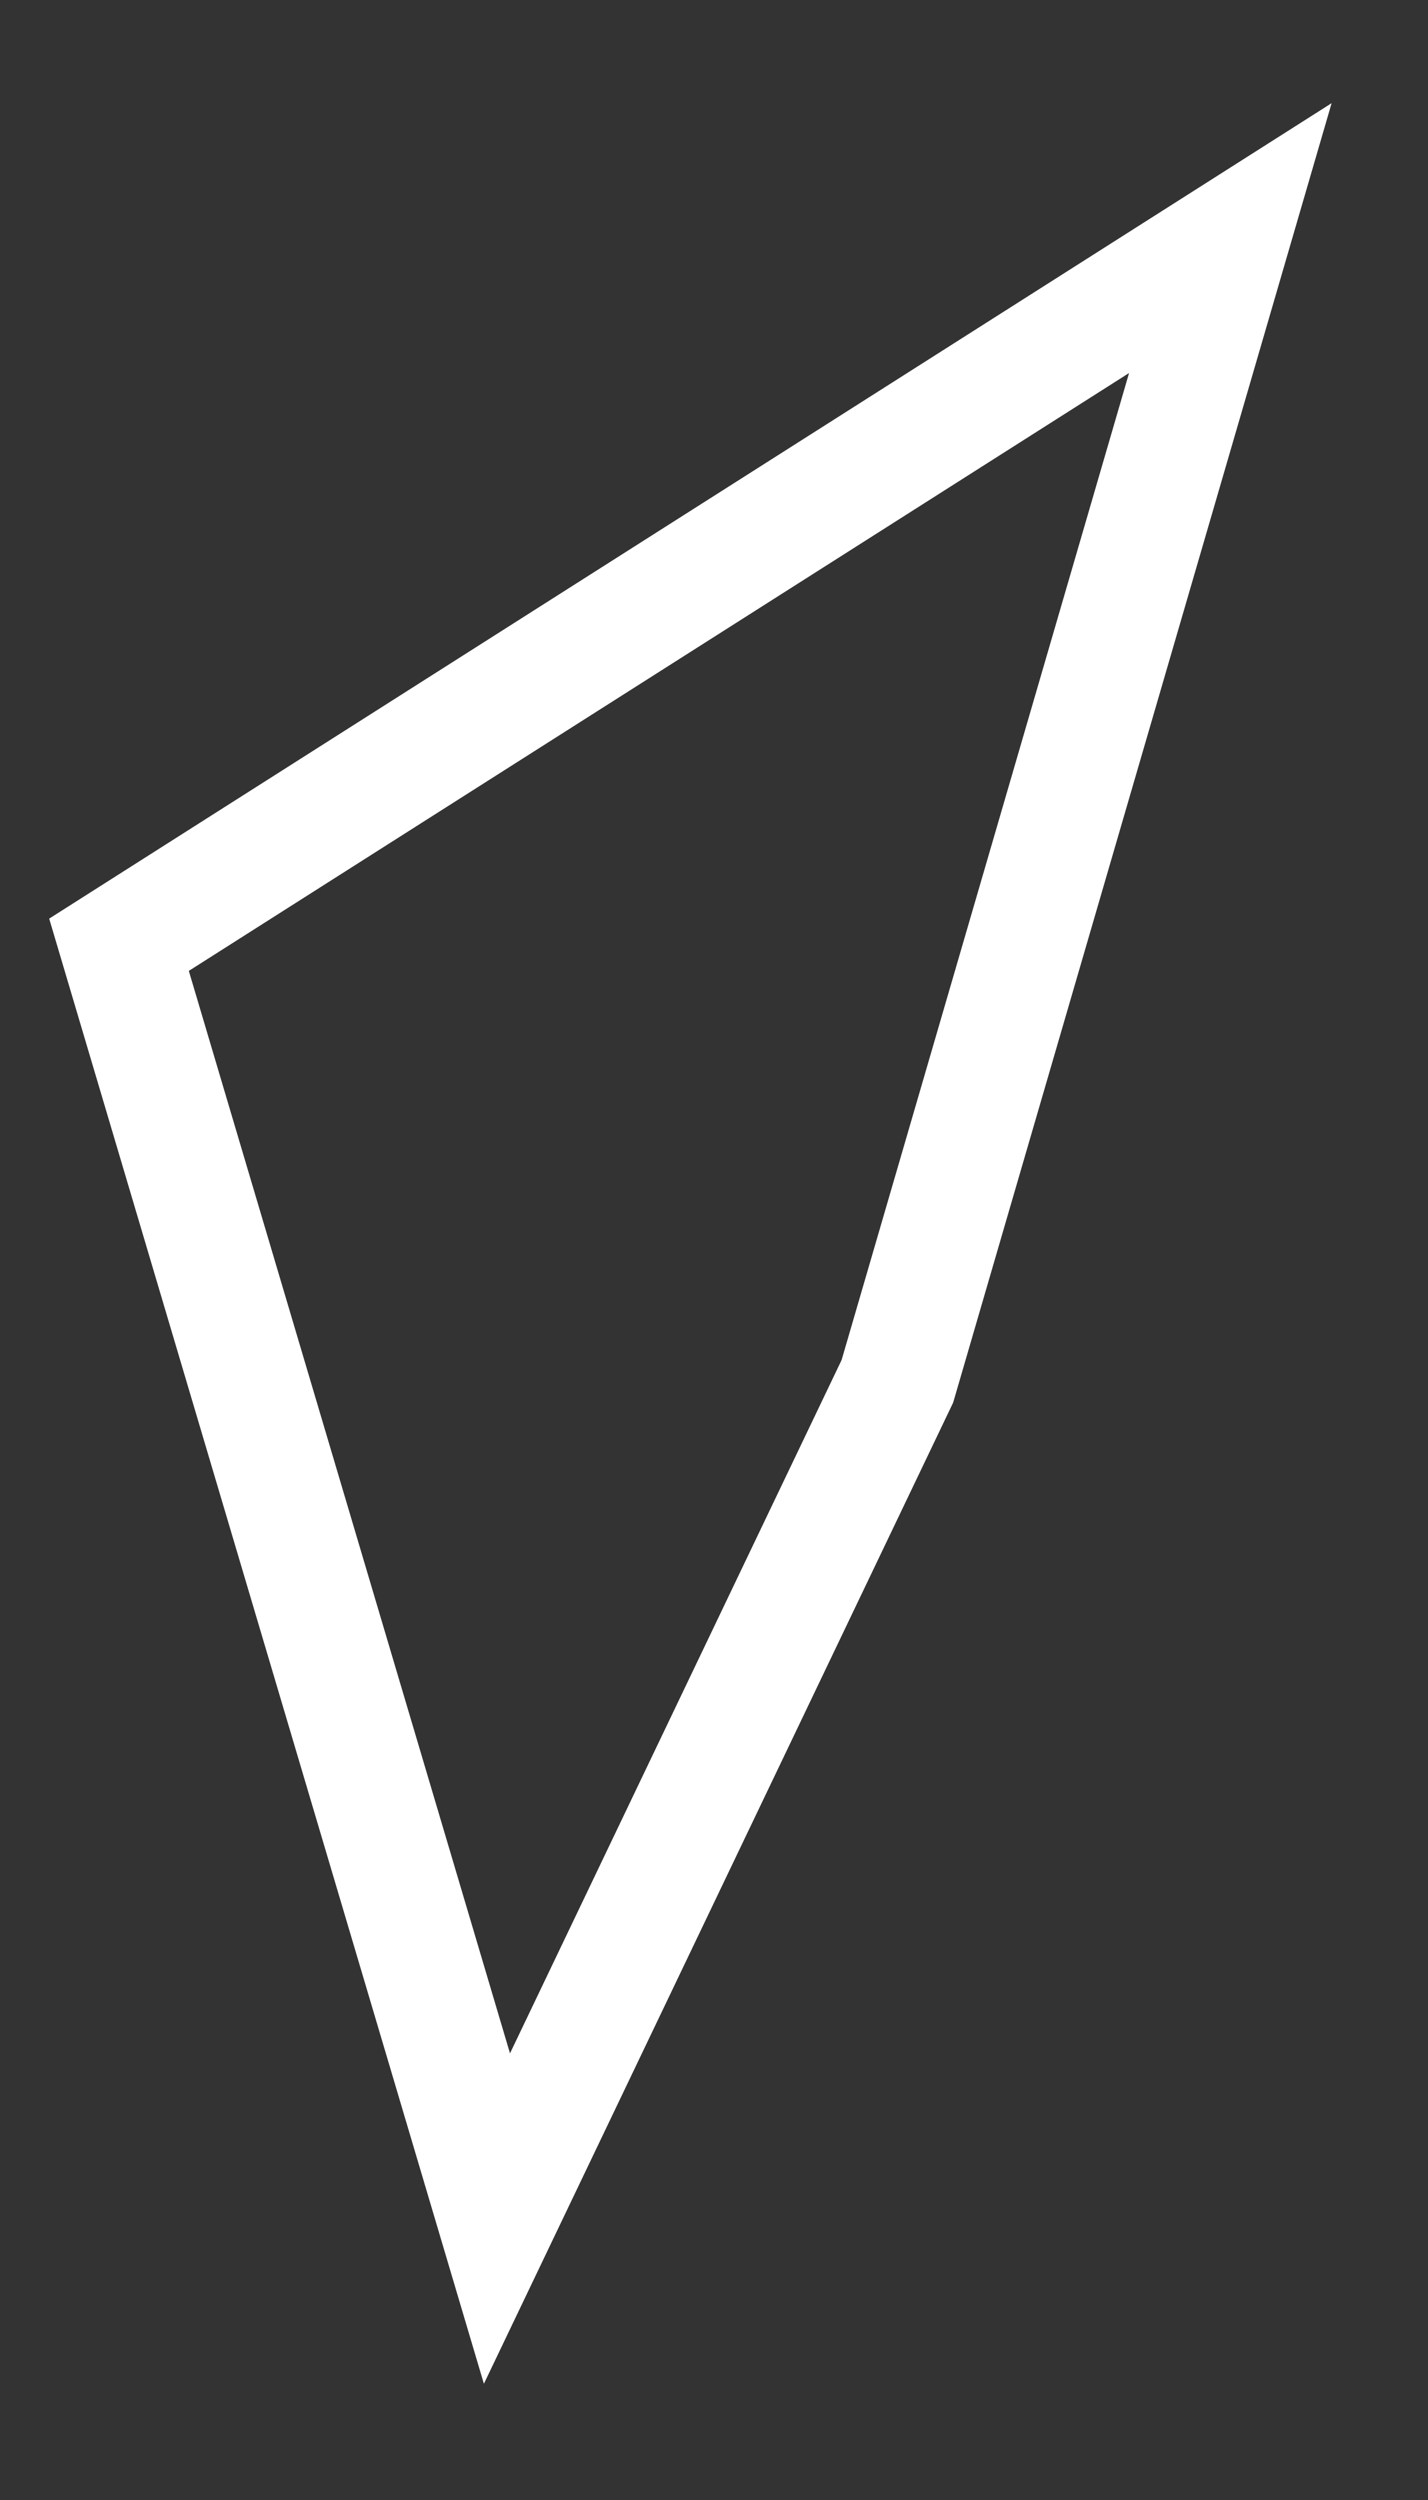 <?xml version="1.0" encoding="utf-8"?>
<svg xmlns="http://www.w3.org/2000/svg" fill="none" height="100%" overflow="visible" preserveAspectRatio="none" style="display: block;" viewBox="0 0 12 21" width="100%">
<rect x="0" y="0" width="12" height="21" fill="#333333" stroke="none"/>
<path d="M4.176 18.636L1 7.936L10.339 2L7.541 11.603L4.176 18.636Z" id="Vector" stroke="white" stroke-miterlimit="10"/>
</svg>
